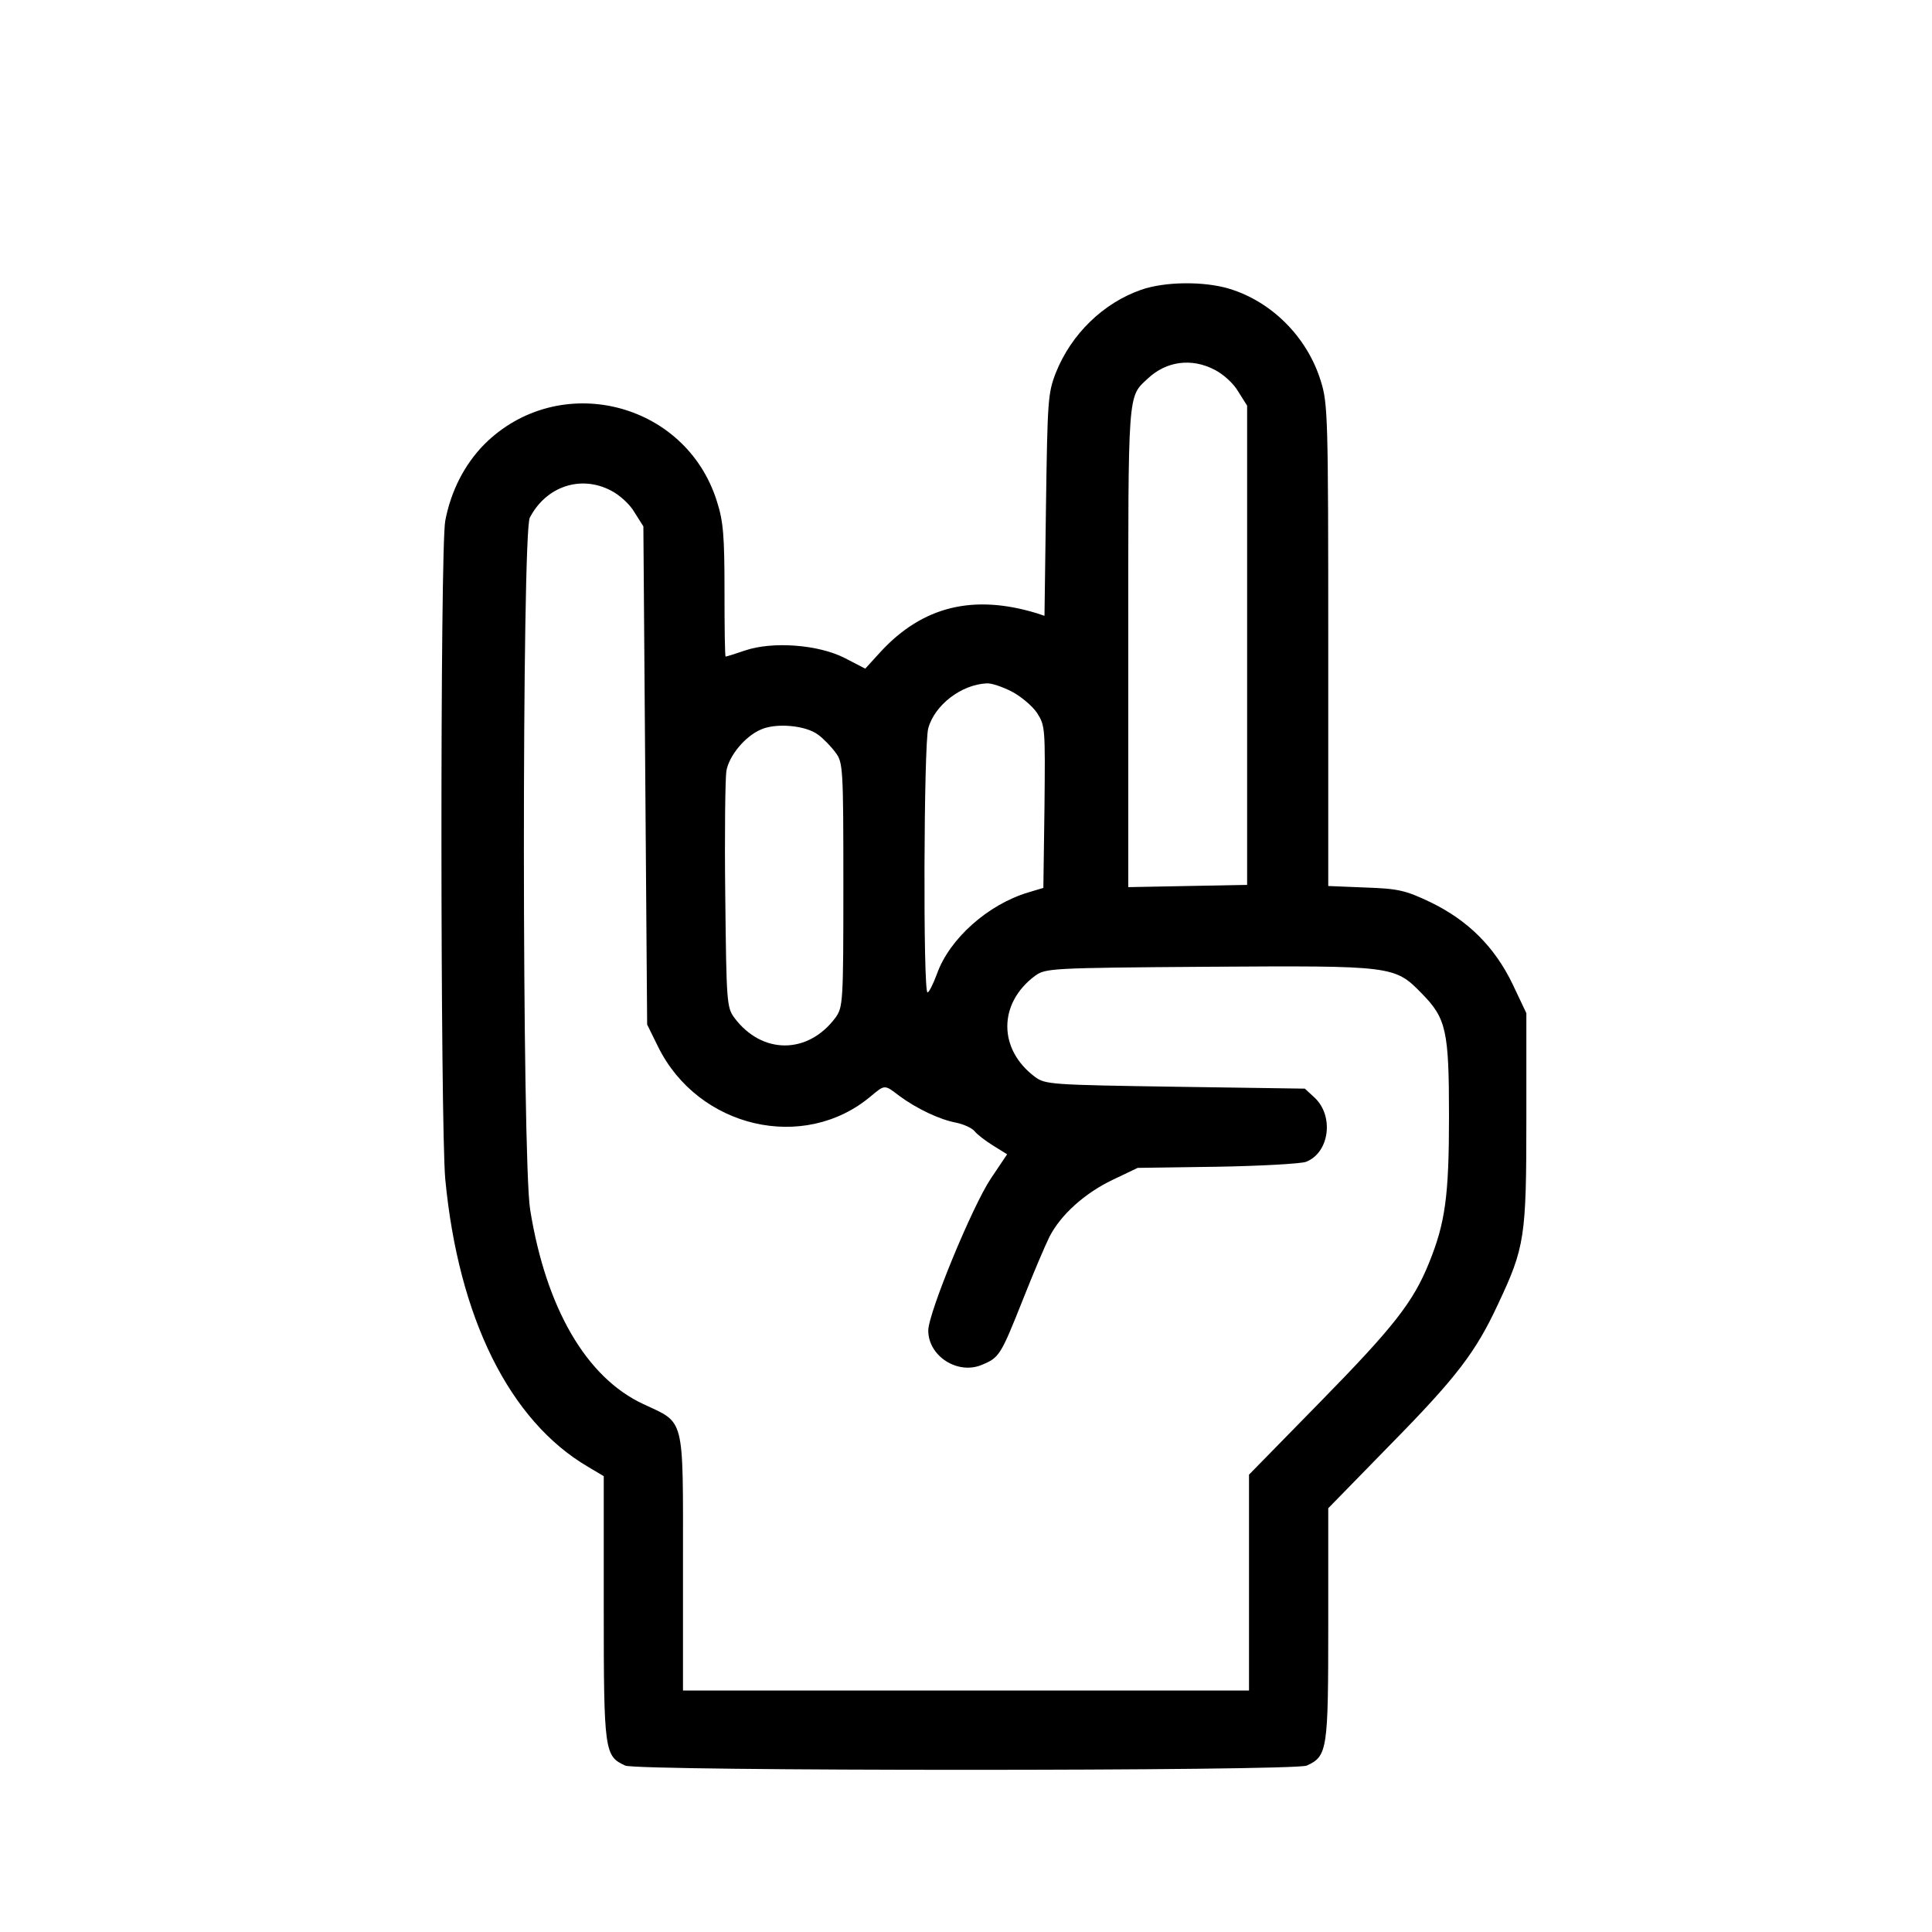 <?xml version="1.0" standalone="no"?>
<!DOCTYPE svg PUBLIC "-//W3C//DTD SVG 20010904//EN"
 "http://www.w3.org/TR/2001/REC-SVG-20010904/DTD/svg10.dtd">
<svg version="1.0" xmlns="http://www.w3.org/2000/svg"
 width="512pt" height="512pt" viewBox="0 0 512 512"
 preserveAspectRatio="xMidYMid meet">

<g transform="translate(0,512) scale(0.1,-0.1)"
fill="#000000" stroke="none">
<path d="M3024 4352 c-100 -35 -185 -117 -226 -220 -21 -54 -22 -74 -26 -350
l-4 -294 -21 7 c-168 51 -302 18 -413 -102 l-41 -45 -54 28 c-70 36 -192 45
-265 20 -26 -9 -49 -16 -51 -16 -2 0 -3 78 -3 174 0 145 -3 184 -20 237 -83
266 -420 348 -617 151 -52 -53 -88 -123 -103 -202 -14 -72 -13 -1600 0 -1745
35 -367 170 -640 378 -762 l42 -25 0 -350 c0 -380 2 -392 57 -417 34 -15 1772
-15 1806 0 55 25 57 41 57 374 l0 308 164 168 c177 180 227 246 286 373 71
151 75 177 75 491 l0 280 -36 76 c-48 100 -119 170 -218 218 -67 32 -86 36
-173 39 l-98 4 0 638 c0 608 -1 641 -20 701 -36 116 -130 210 -243 244 -67 20
-170 19 -233 -3z m195 -212 c22 -11 50 -36 62 -57 l24 -38 0 -635 0 -635 -157
-3 -158 -3 0 636 c0 684 -2 662 52 712 49 46 116 55 177 23z m-1600 -320 c22
-11 50 -36 62 -57 l24 -38 5 -660 5 -660 29 -59 c106 -215 386 -281 564 -131
37 31 36 31 75 1 46 -34 107 -63 150 -71 20 -4 42 -14 49 -22 7 -9 29 -26 50
-39 l37 -23 -43 -64 c-49 -73 -166 -357 -166 -403 0 -68 78 -118 142 -91 46
19 50 25 108 171 28 71 60 146 71 168 30 59 94 116 167 151 l67 32 210 3 c116
2 222 8 236 13 62 24 75 121 23 170 l-26 24 -343 5 c-329 5 -345 6 -372 26
-98 73 -98 195 0 268 28 20 40 21 459 24 490 3 494 3 566 -71 65 -66 72 -99
72 -326 0 -211 -10 -282 -53 -388 -42 -104 -94 -170 -289 -369 l-188 -192 0
-286 0 -286 -750 0 -750 0 0 339 c0 392 6 368 -105 420 -151 70 -258 254 -300
515 -22 132 -22 1793 -1 1834 43 83 135 114 215 72z m1061 -532 c25 -13 55
-38 68 -57 22 -34 22 -40 20 -249 l-3 -215 -40 -12 c-107 -32 -209 -123 -242
-216 -10 -27 -21 -49 -25 -49 -12 0 -10 659 2 700 17 62 88 116 155 119 12 1
41 -9 65 -21z m-512 -115 c14 -10 35 -32 46 -47 20 -26 21 -40 21 -351 0 -313
-1 -324 -21 -352 -73 -98 -195 -98 -268 0 -20 27 -21 42 -24 325 -2 163 0 311
3 329 7 40 49 91 90 109 40 19 120 12 153 -13z"/>
</g>
</svg>
